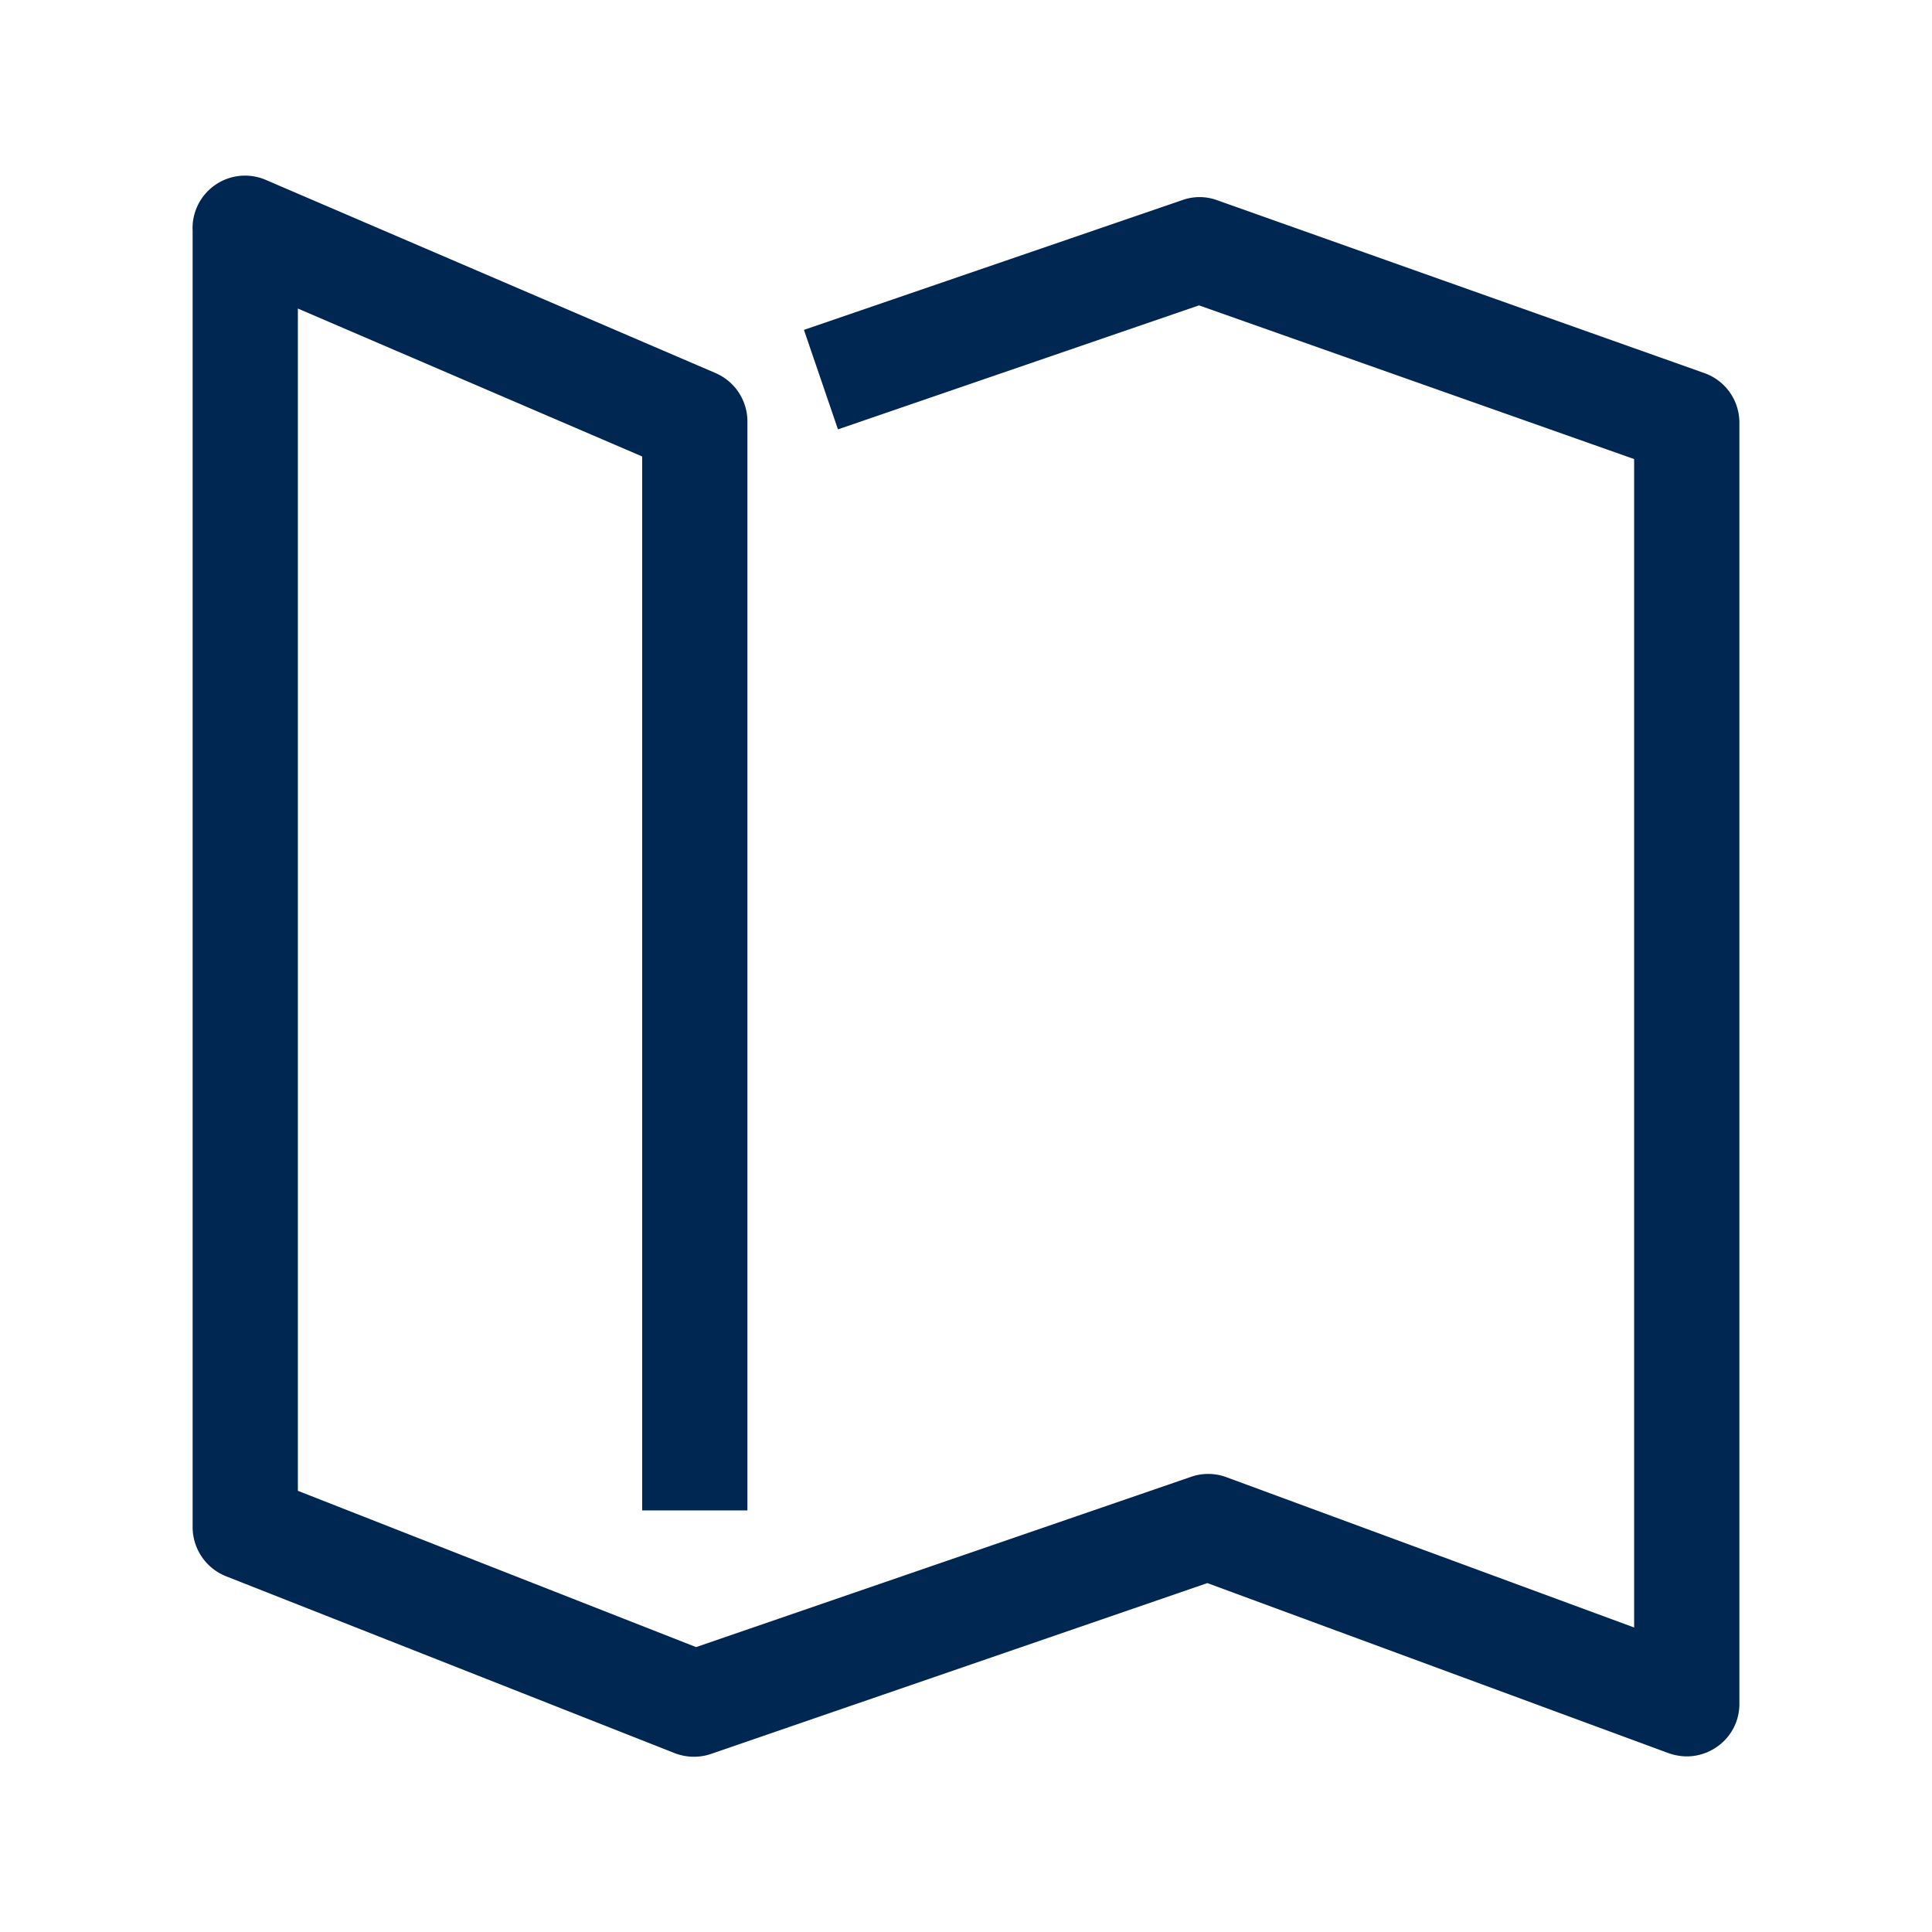 <svg xmlns="http://www.w3.org/2000/svg" viewBox="0 0 67 67"><defs><style>.cls-1{fill:#002752;}.cls-2{fill:none;}</style></defs><title>footer_access_1</title><g id="レイヤー_2" data-name="レイヤー 2"><g id="レイヤー_1-2" data-name="レイヤー 1"><g id="グループ_398" data-name="グループ 398"><path id="パス_572" data-name="パス 572" class="cls-1" d="M58.5,60.91a1.94,1.94,0,0,1-.63-.11l-16-5.9L24.7,60.81a1.85,1.85,0,0,1-1.27,0L7.83,54.66A1.84,1.84,0,0,1,6.68,53v-45A1.82,1.82,0,0,1,9.22,6.24l15.6,6.7a1.83,1.83,0,0,1,1.1,1.68V52.38H22.27V15.83L10.33,10.7v41l13.81,5.42,17.15-5.9a1.82,1.82,0,0,1,1.22,0l14.16,5.22V15.92L41.58,10.59l-12.52,4.3-1.18-3.45L41,6.94a1.77,1.77,0,0,1,1.2,0l16.91,6a1.82,1.82,0,0,1,1.21,1.72V59.08a1.8,1.8,0,0,1-.78,1.5A1.83,1.83,0,0,1,58.5,60.91Z"/></g><rect class="cls-2" width="67" height="67"/></g></g></svg>